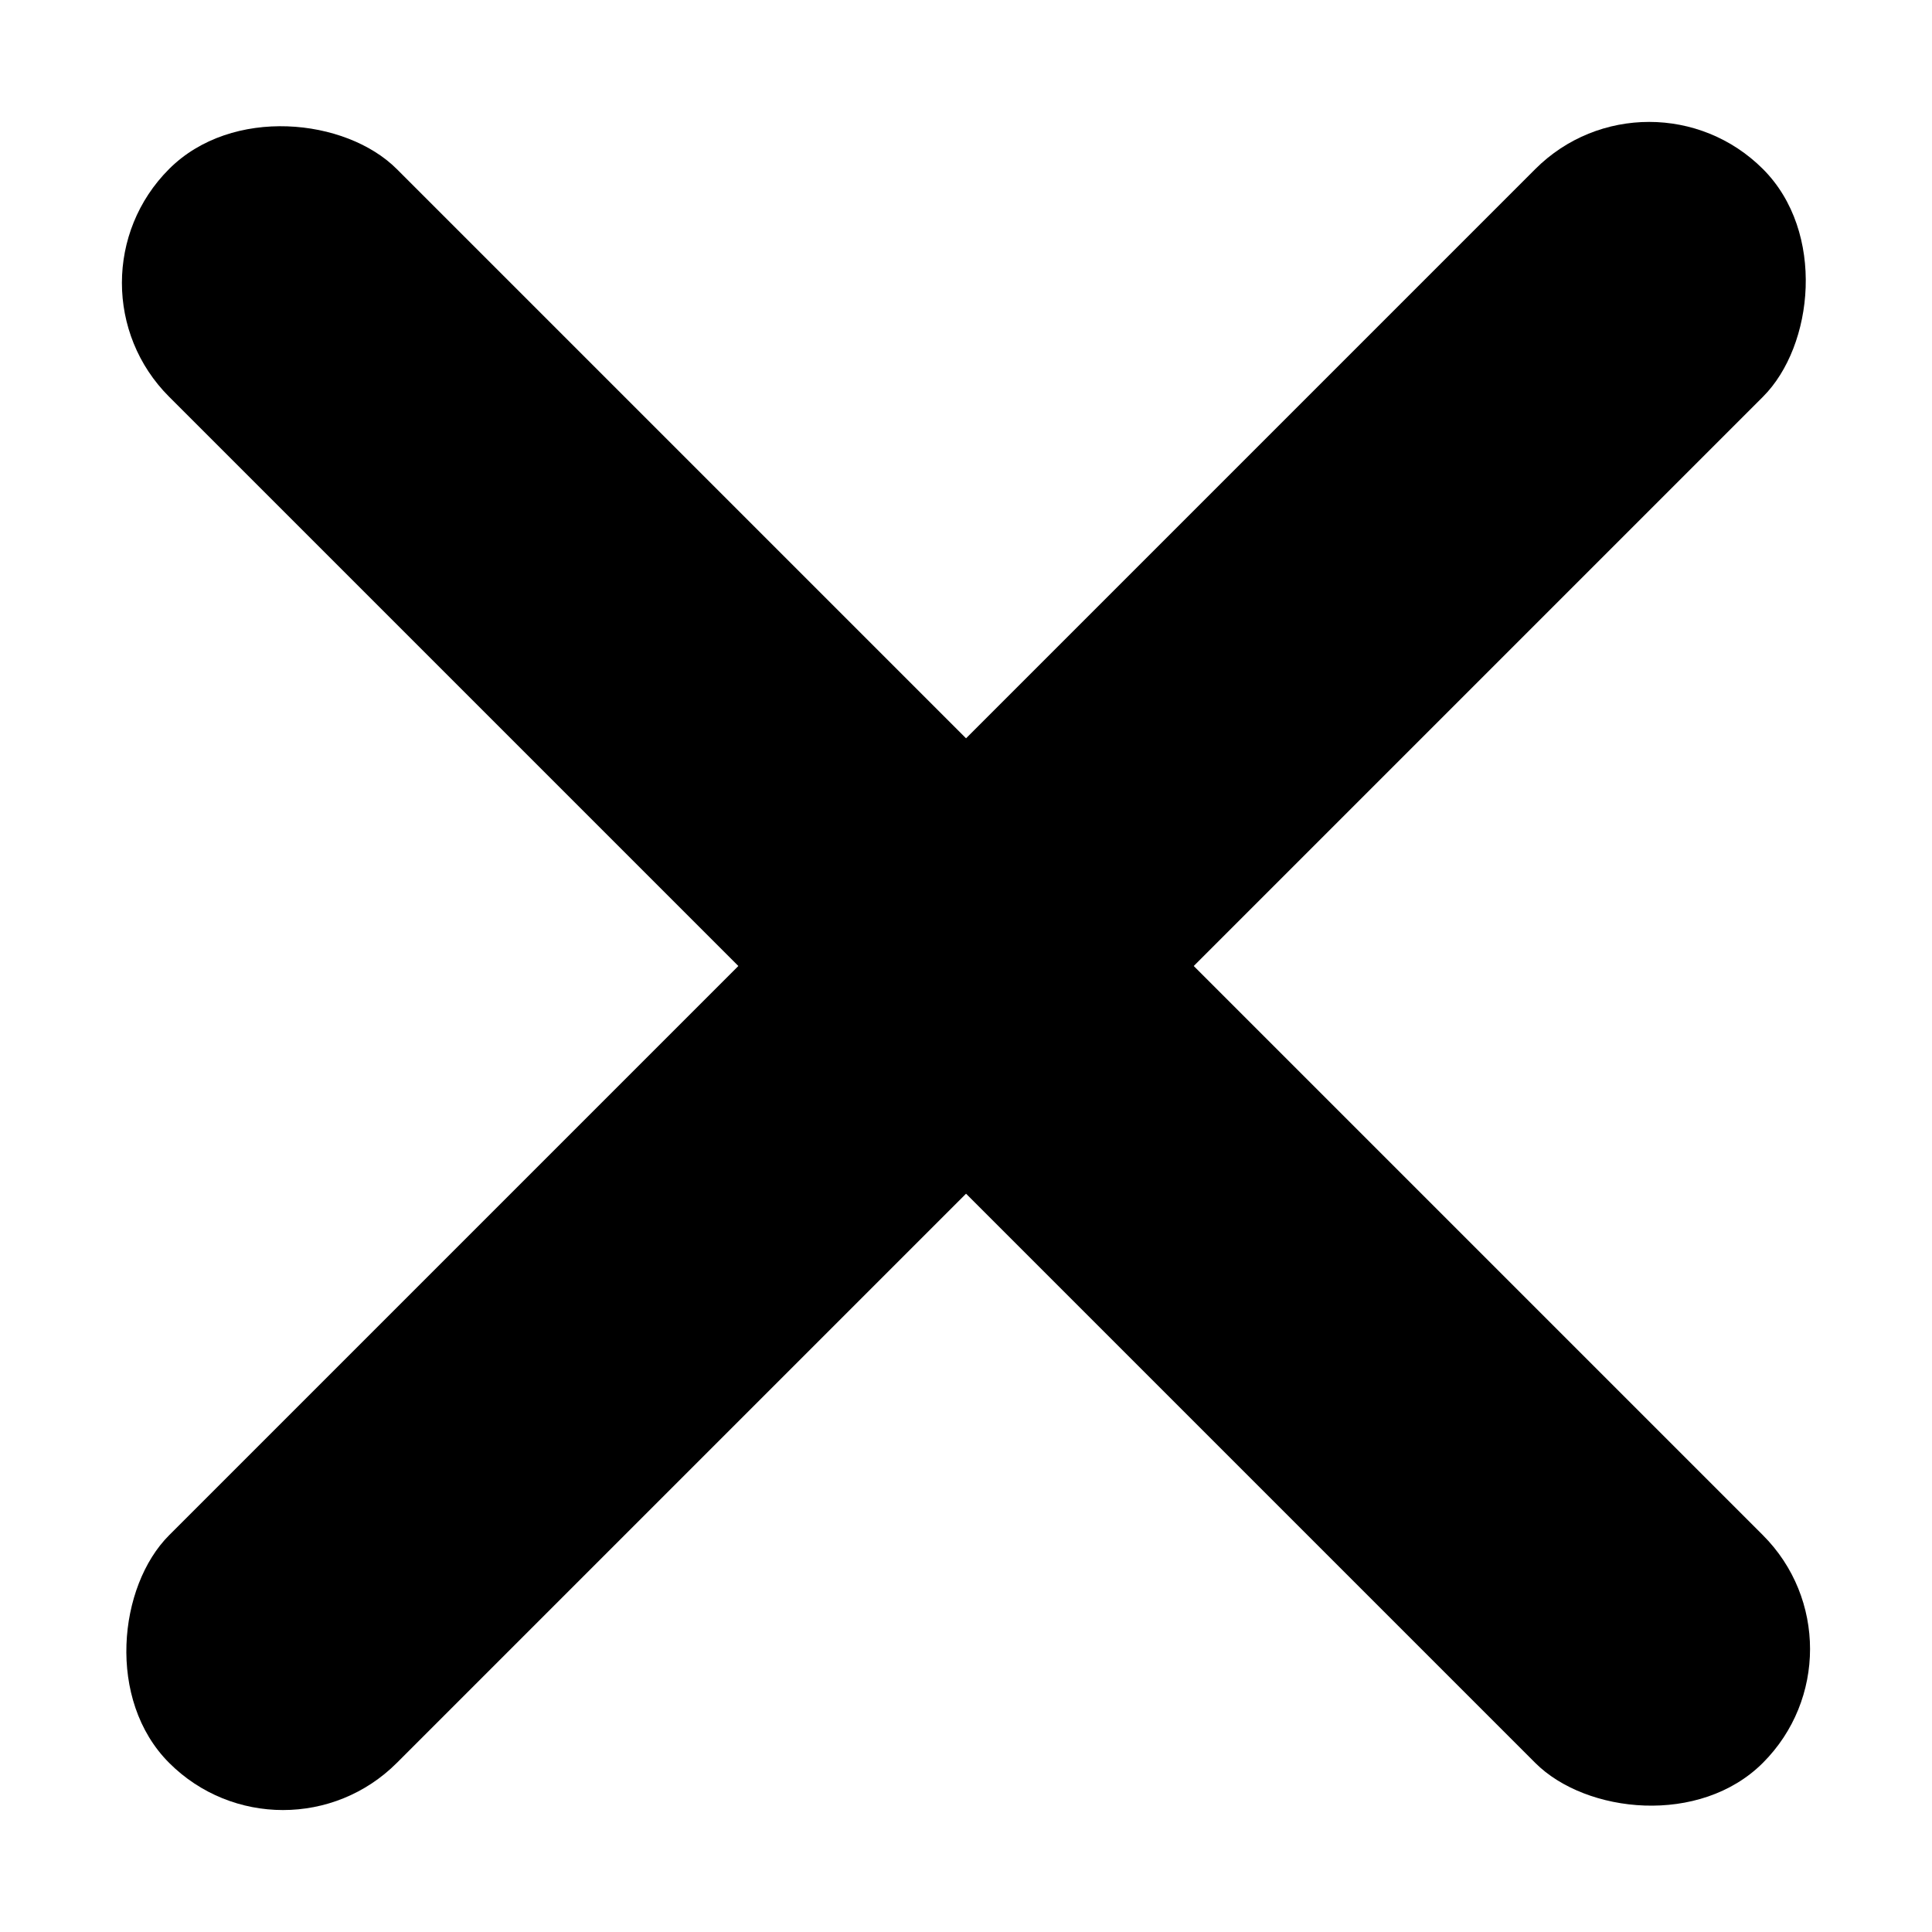 <svg xmlns="http://www.w3.org/2000/svg" width="12" height="12" viewBox="0 0 12 12" fill="none">
  <rect x="10.243" y="0.343" width="2" height="14" rx="1" transform="rotate(45 10.243 0.343)" fill="black"/>
  <rect x="0.343" y="1.757" width="2" height="14" rx="1" transform="rotate(-45 0.343 1.757)" fill="black"/>
</svg>